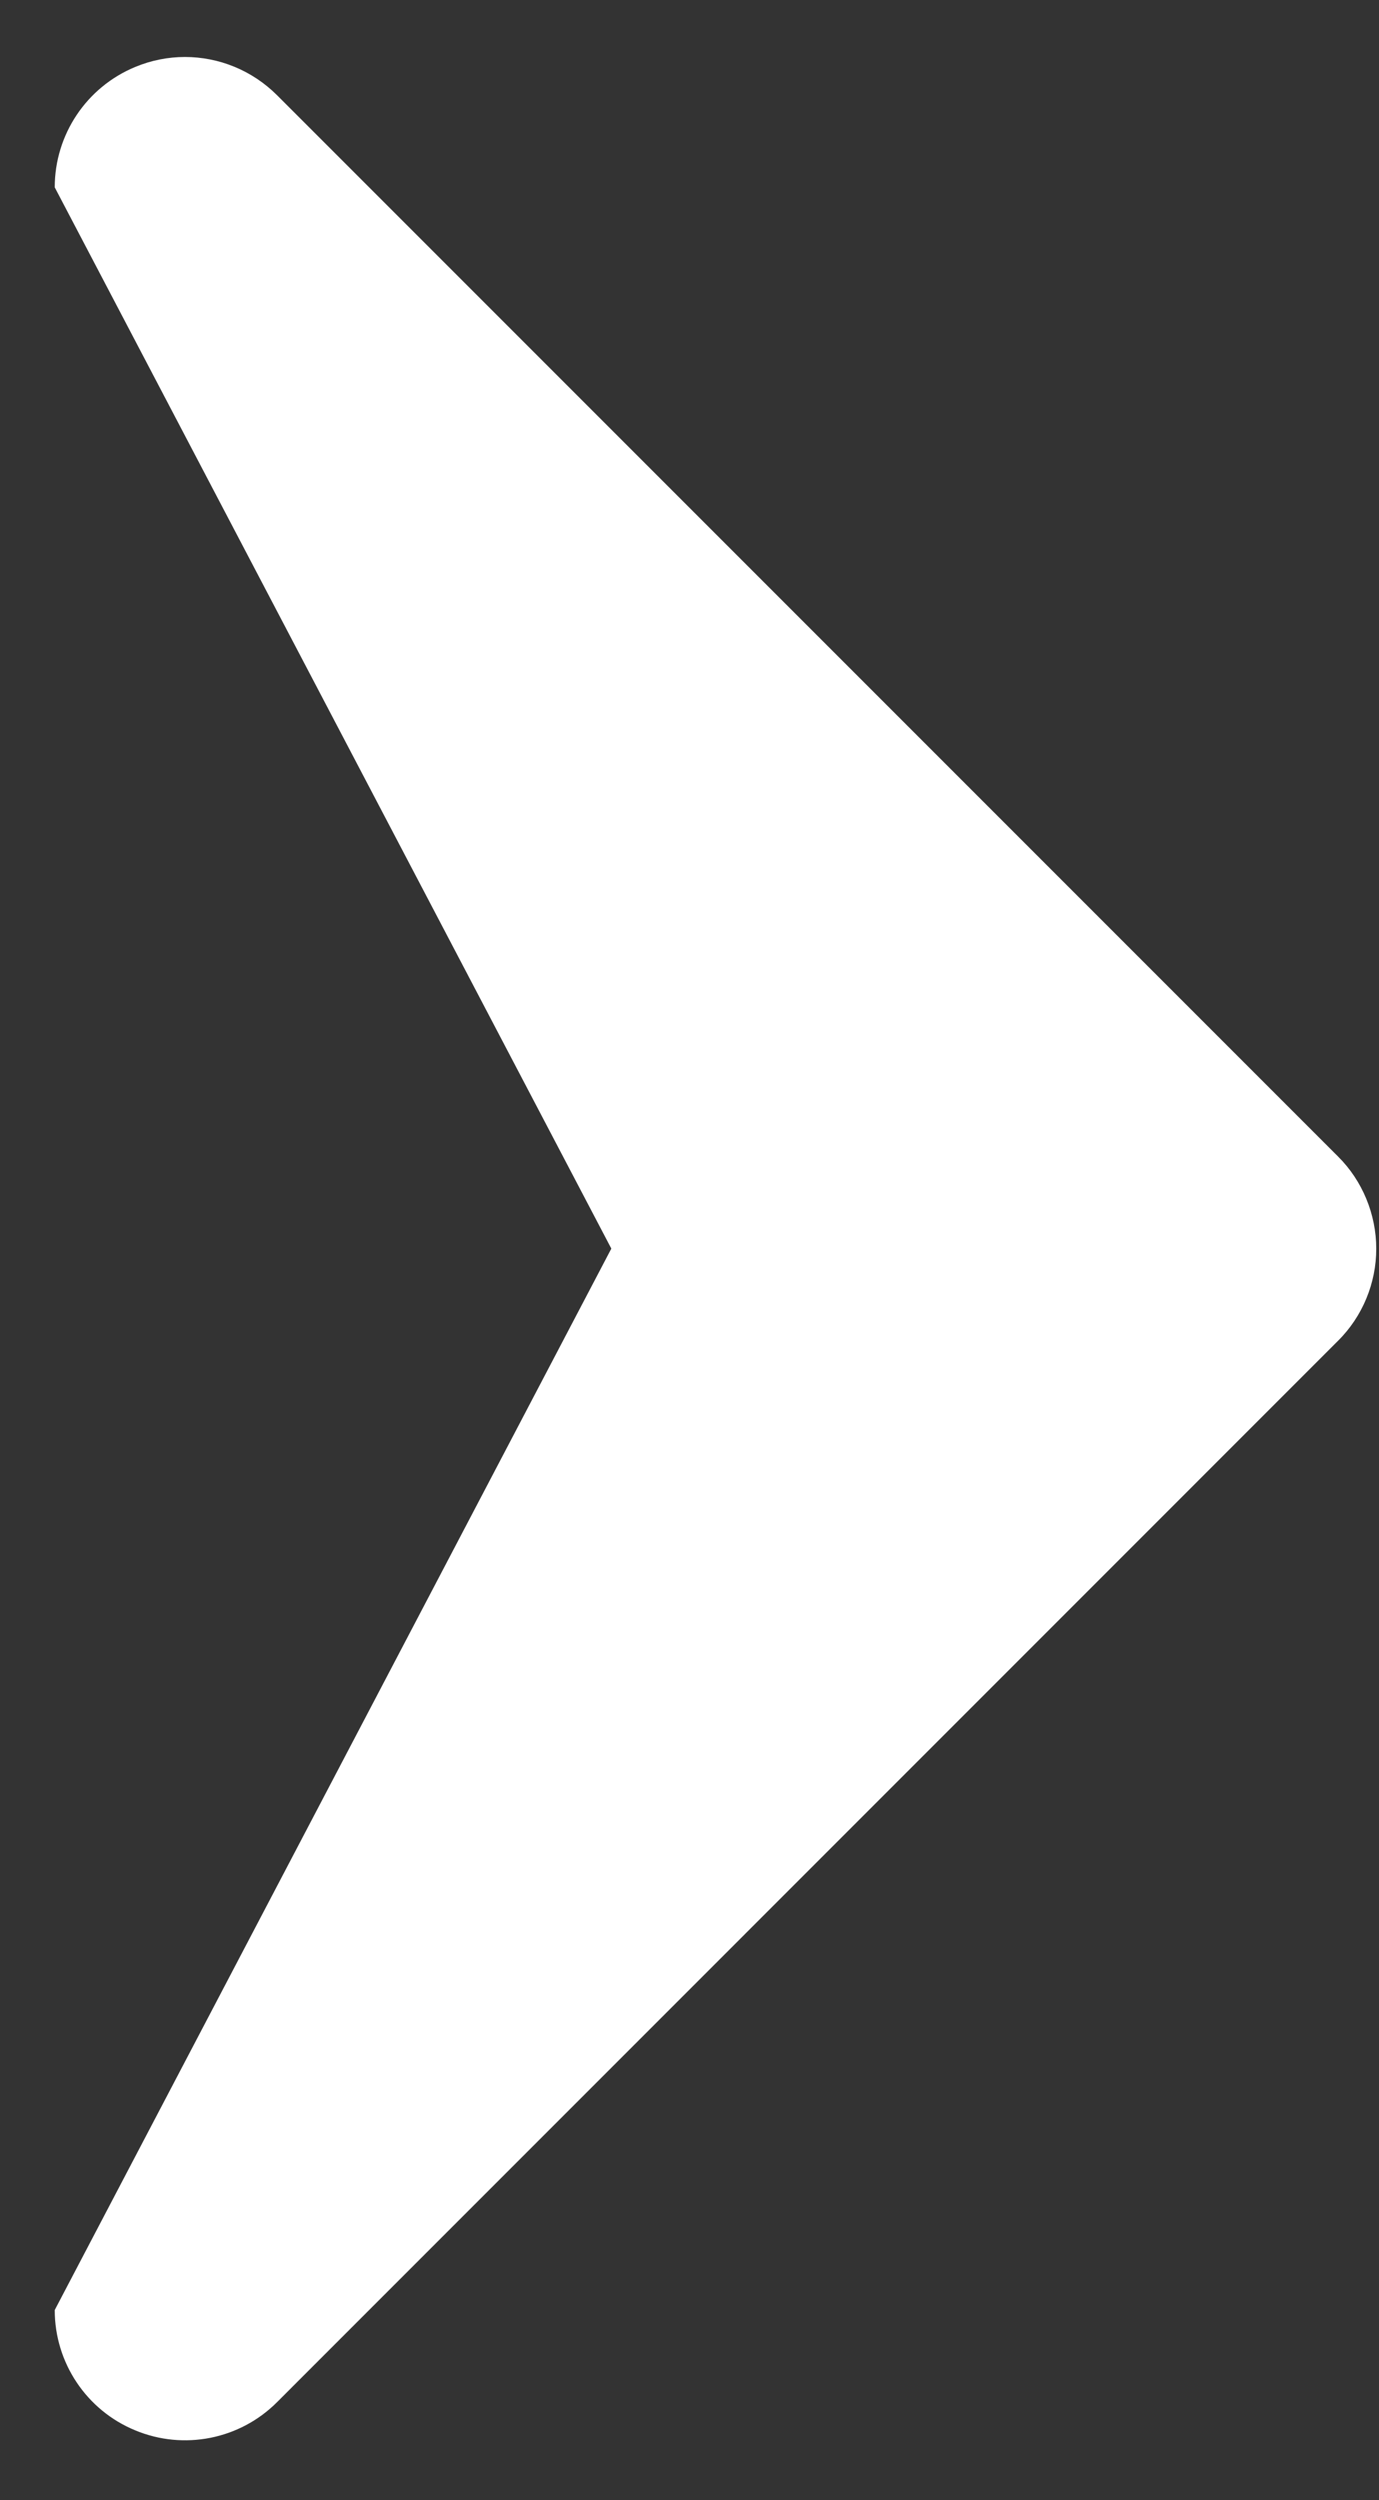 <?xml version="1.0" encoding="utf-8"?>
<!-- Generator: Adobe Illustrator 14.0.0, SVG Export Plug-In  -->
<!DOCTYPE svg PUBLIC "-//W3C//DTD SVG 1.1//EN" "http://www.w3.org/Graphics/SVG/1.1/DTD/svg11.dtd">
<svg version="1.1"
	 xmlns="http://www.w3.org/2000/svg" xmlns:xlink="http://www.w3.org/1999/xlink" xmlns:a="http://ns.adobe.com/AdobeSVGViewerExtensions/3.0/"
	 x="0px" y="0px" width="16px" height="29px" viewBox="0 0.11 16 29" enable-background="new 0 0.11 16 29" xml:space="preserve">
<rect x="0" y="0.11" width="16" height="29" fill="#333333" stroke="none"/>
<defs>
</defs>
<path fill="#FFFFFF" d="M15.525,15.662L3.214,27.974c-0.432,0.432-1.082,0.561-1.646,0.326c-0.564-0.232-0.933-0.783-0.933-1.395
	l6.458-12.312L0.635,2.283c0-0.611,0.368-1.162,0.933-1.396c0.187-0.078,0.383-0.116,0.578-0.116c0.393,0,0.778,0.154,1.068,0.443
	l12.311,12.311c0.283,0.281,0.443,0.671,0.443,1.068C15.969,14.992,15.809,15.38,15.525,15.662z"/>
<rect id="_x3C_Slice_x3E__1_" fill="none" width="16" height="29"/>
</svg>
